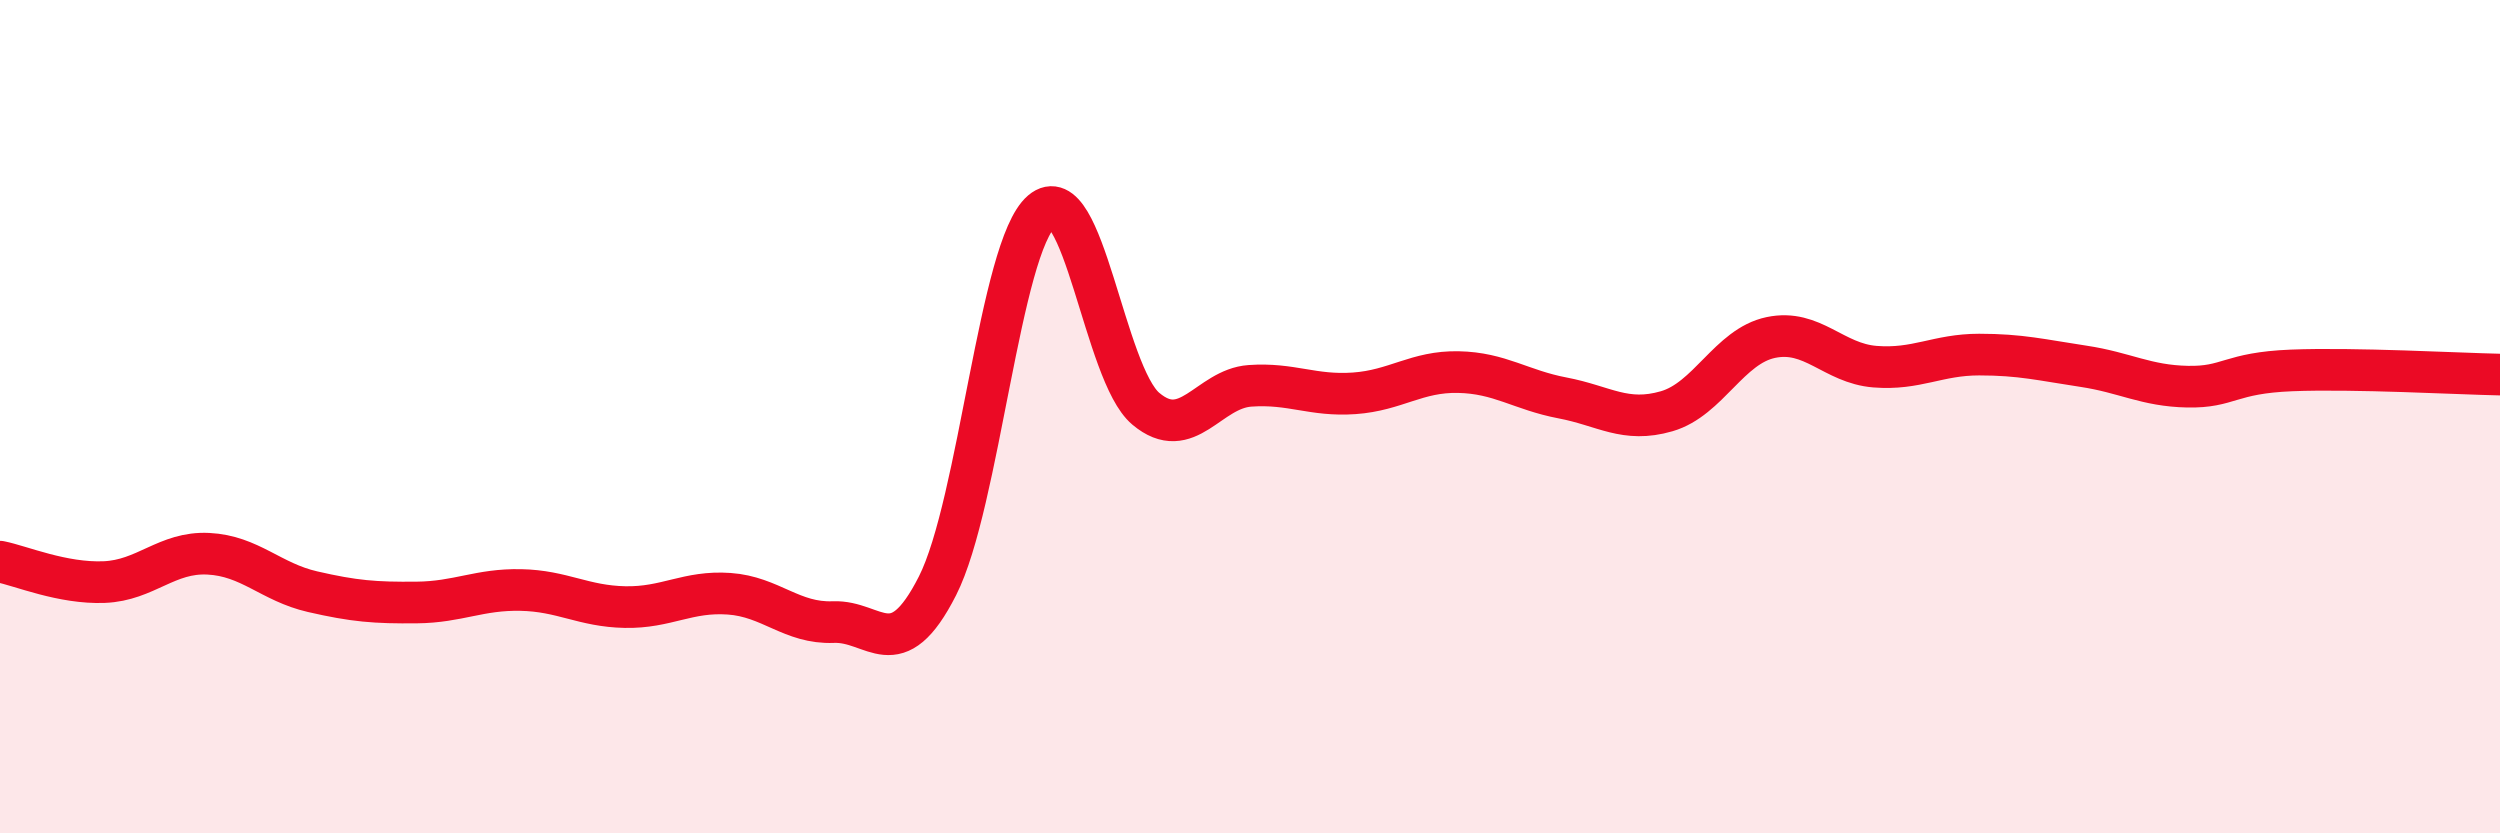 
    <svg width="60" height="20" viewBox="0 0 60 20" xmlns="http://www.w3.org/2000/svg">
      <path
        d="M 0,13.48 C 0.5,13.58 1.5,14.01 2.5,13.97 C 3.5,13.93 4,13.24 5,13.29 C 6,13.34 6.5,13.97 7.5,14.2 C 8.5,14.43 9,14.47 10,14.46 C 11,14.45 11.5,14.14 12.5,14.16 C 13.5,14.18 14,14.55 15,14.57 C 16,14.59 16.5,14.18 17.5,14.25 C 18.5,14.32 19,14.97 20,14.93 C 21,14.89 21.5,16.03 22.5,14.06 C 23.5,12.09 24,5.92 25,5.07 C 26,4.22 26.5,8.97 27.5,9.81 C 28.5,10.65 29,9.33 30,9.26 C 31,9.19 31.5,9.51 32.5,9.44 C 33.5,9.37 34,8.91 35,8.93 C 36,8.95 36.5,9.36 37.5,9.55 C 38.5,9.74 39,10.16 40,9.87 C 41,9.58 41.5,8.31 42.5,8.1 C 43.5,7.89 44,8.72 45,8.8 C 46,8.88 46.5,8.51 47.5,8.51 C 48.5,8.51 49,8.64 50,8.79 C 51,8.94 51.5,9.26 52.5,9.28 C 53.5,9.3 53.5,8.95 55,8.89 C 56.5,8.83 59,8.97 60,8.99L60 20L0 20Z"
        fill="#EB0A25"
        opacity="0.1"
        stroke-linecap="round"
        stroke-linejoin="round"
      />
      <path
        d="M 0,13.48 C 0.5,13.58 1.5,14.01 2.5,13.97 C 3.5,13.93 4,13.24 5,13.29 C 6,13.34 6.5,13.97 7.5,14.2 C 8.5,14.43 9,14.47 10,14.46 C 11,14.45 11.5,14.14 12.5,14.16 C 13.5,14.18 14,14.55 15,14.57 C 16,14.59 16.5,14.18 17.5,14.25 C 18.5,14.32 19,14.97 20,14.93 C 21,14.89 21.5,16.03 22.5,14.06 C 23.5,12.09 24,5.92 25,5.07 C 26,4.22 26.5,8.97 27.5,9.81 C 28.5,10.65 29,9.33 30,9.26 C 31,9.19 31.5,9.51 32.5,9.44 C 33.5,9.37 34,8.91 35,8.93 C 36,8.95 36.5,9.36 37.5,9.55 C 38.5,9.74 39,10.16 40,9.87 C 41,9.58 41.5,8.31 42.5,8.1 C 43.5,7.89 44,8.72 45,8.8 C 46,8.88 46.5,8.51 47.5,8.51 C 48.5,8.51 49,8.64 50,8.79 C 51,8.94 51.5,9.26 52.5,9.28 C 53.5,9.3 53.5,8.95 55,8.89 C 56.5,8.83 59,8.97 60,8.99"
        stroke="#EB0A25"
        stroke-width="1"
        fill="none"
        stroke-linecap="round"
        stroke-linejoin="round"
      />
    </svg>
  
